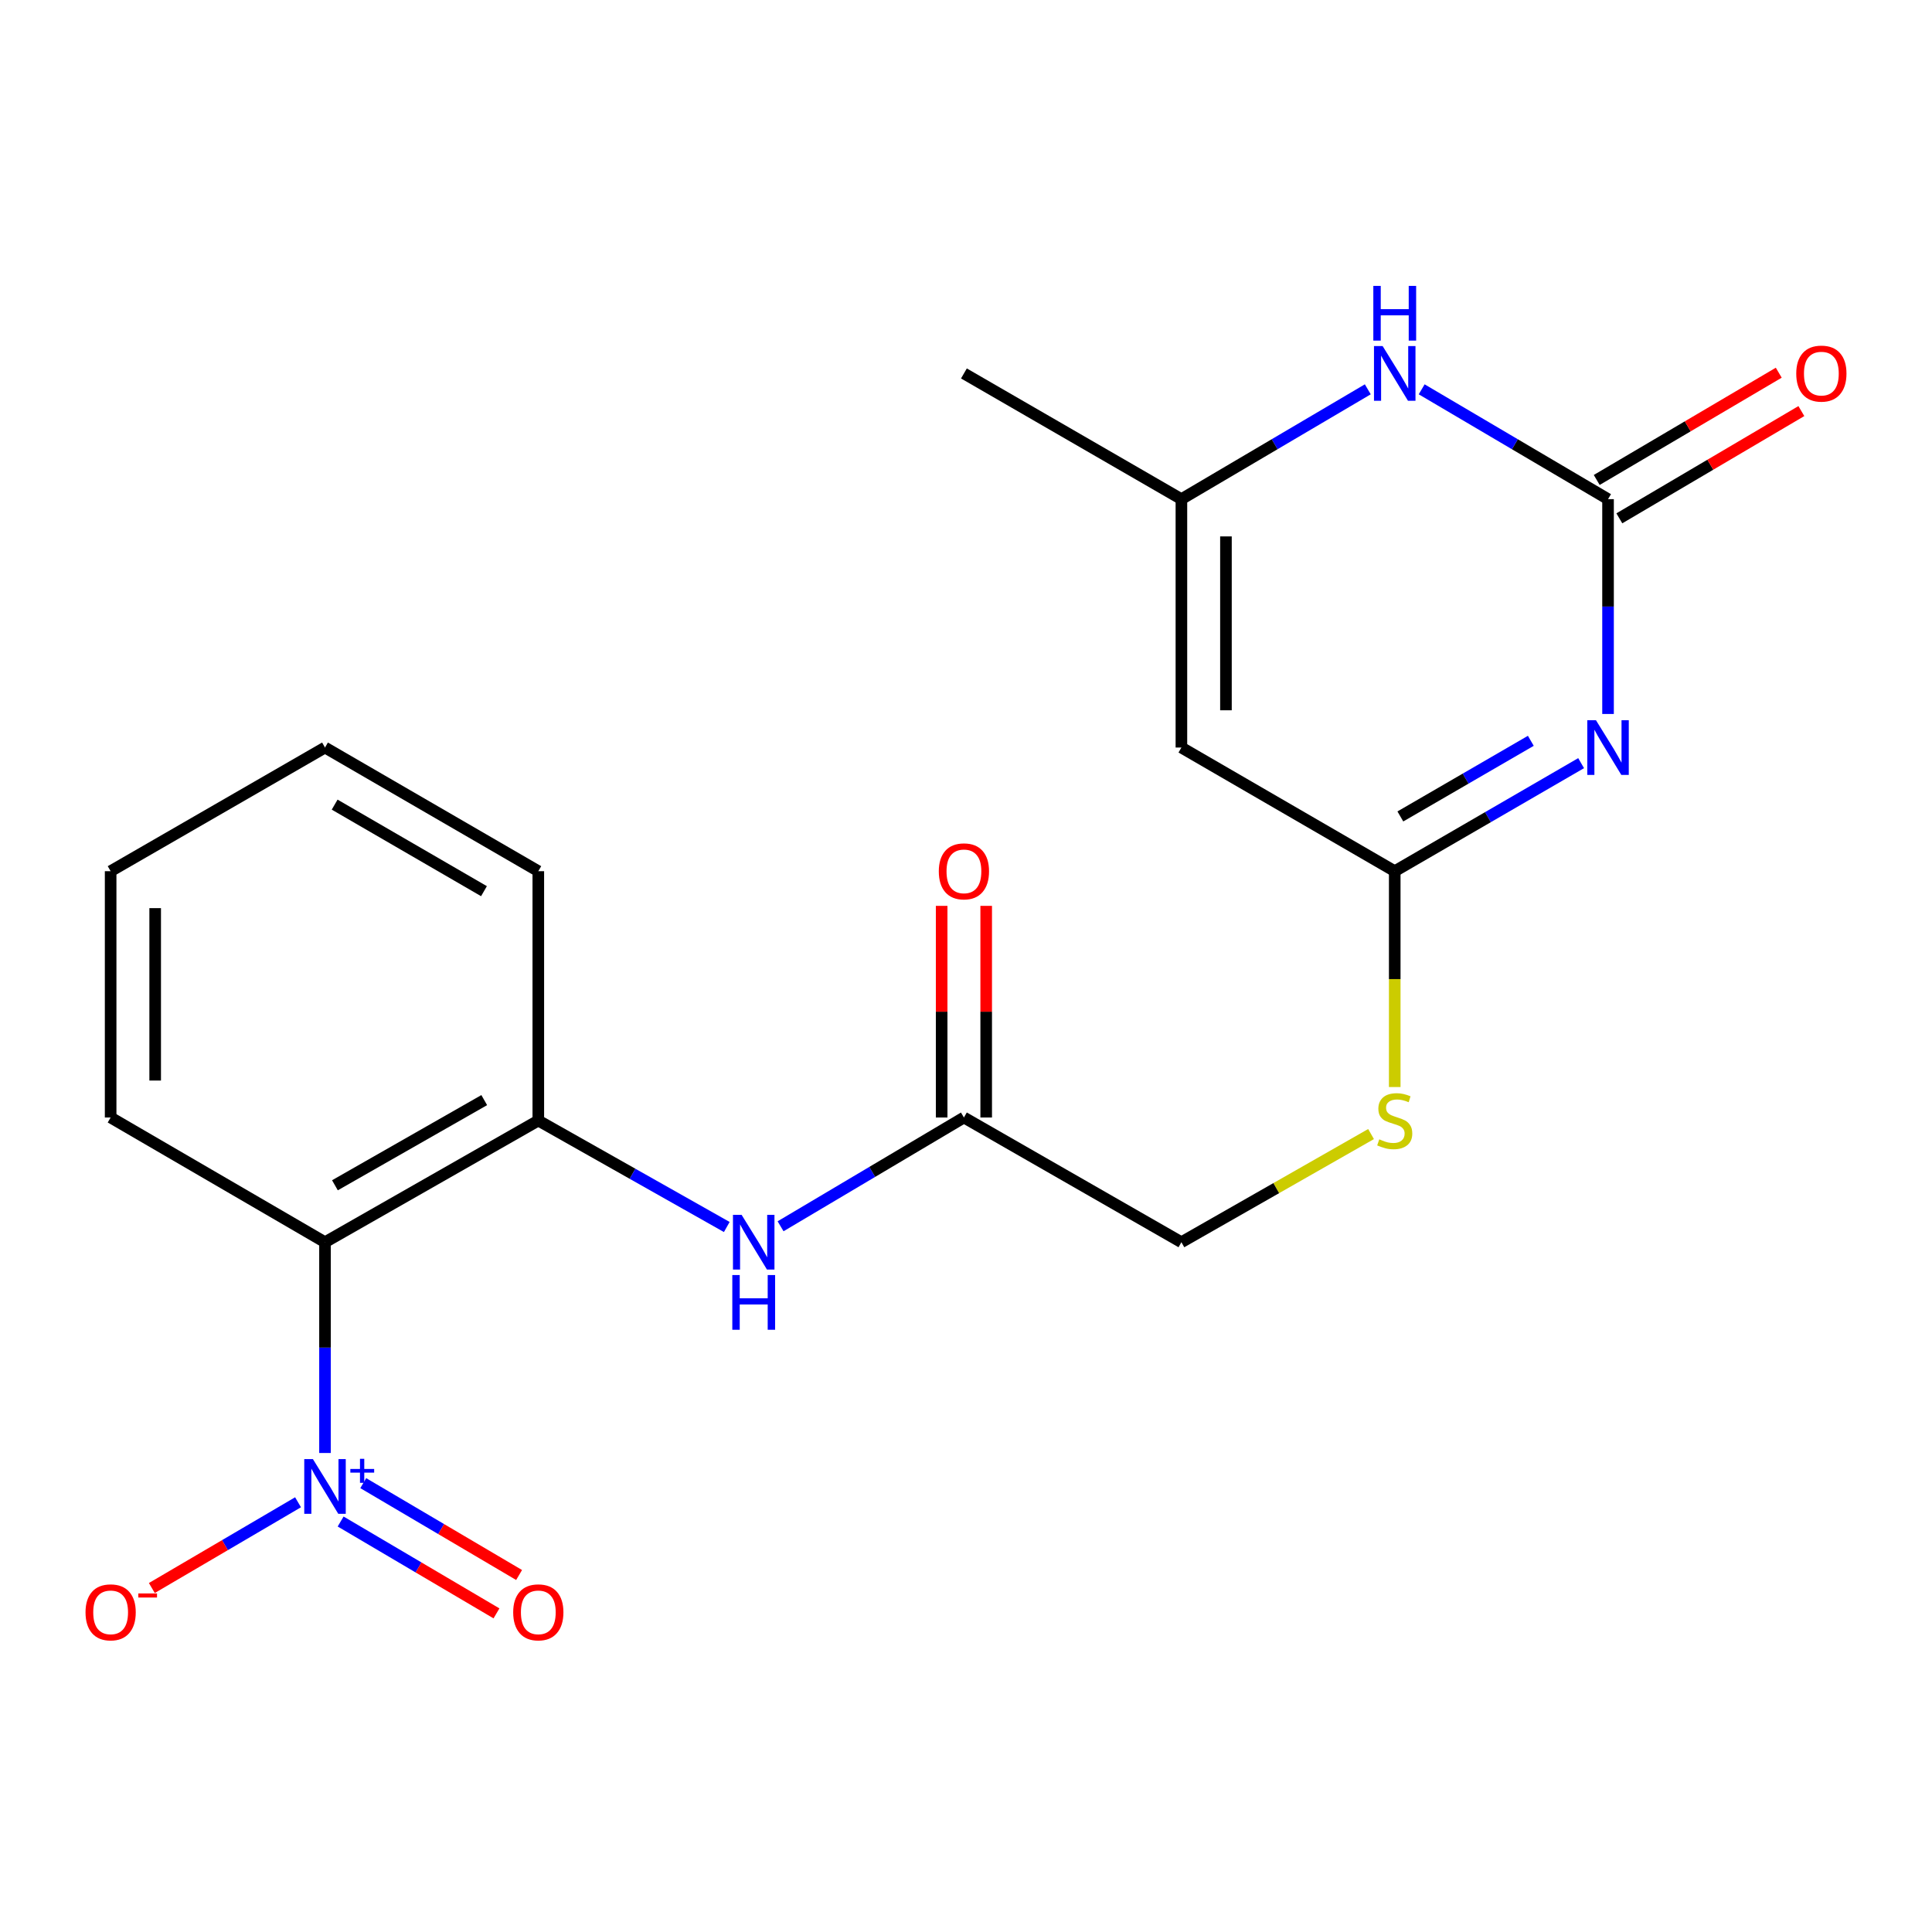 <?xml version='1.0' encoding='iso-8859-1'?>
<svg version='1.1' baseProfile='full'
              xmlns='http://www.w3.org/2000/svg'
                      xmlns:rdkit='http://www.rdkit.org/xml'
                      xmlns:xlink='http://www.w3.org/1999/xlink'
                  xml:space='preserve'
width='1000px' height='1000px' viewBox='0 0 1000 1000'>
<!-- END OF HEADER -->
<rect style='opacity:1.0;fill:#FFFFFF;stroke:none' width='1000' height='1000' x='0' y='0'> </rect>
<path class='bond-1' d='M 832.317,369.551 L 832.317,313.954' style='fill:none;fill-rule:evenodd;stroke:#0000FF;stroke-width:6px;stroke-linecap:butt;stroke-linejoin:miter;stroke-opacity:1' />
<path class='bond-1' d='M 832.317,313.954 L 832.317,258.358' style='fill:none;fill-rule:evenodd;stroke:#000000;stroke-width:6px;stroke-linecap:butt;stroke-linejoin:miter;stroke-opacity:1' />
<path class='bond-3' d='M 818.387,395 L 770.149,422.964' style='fill:none;fill-rule:evenodd;stroke:#0000FF;stroke-width:6px;stroke-linecap:butt;stroke-linejoin:miter;stroke-opacity:1' />
<path class='bond-3' d='M 770.149,422.964 L 721.912,450.927' style='fill:none;fill-rule:evenodd;stroke:#000000;stroke-width:6px;stroke-linecap:butt;stroke-linejoin:miter;stroke-opacity:1' />
<path class='bond-3' d='M 792.353,383.444 L 758.587,403.018' style='fill:none;fill-rule:evenodd;stroke:#0000FF;stroke-width:6px;stroke-linecap:butt;stroke-linejoin:miter;stroke-opacity:1' />
<path class='bond-3' d='M 758.587,403.018 L 724.821,422.592' style='fill:none;fill-rule:evenodd;stroke:#000000;stroke-width:6px;stroke-linecap:butt;stroke-linejoin:miter;stroke-opacity:1' />
<path class='bond-0' d='M 168.221,752.065 L 168.221,697.518' style='fill:none;fill-rule:evenodd;stroke:#0000FF;stroke-width:6px;stroke-linecap:butt;stroke-linejoin:miter;stroke-opacity:1' />
<path class='bond-0' d='M 168.221,697.518 L 168.221,642.97' style='fill:none;fill-rule:evenodd;stroke:#000000;stroke-width:6px;stroke-linecap:butt;stroke-linejoin:miter;stroke-opacity:1' />
<path class='bond-10' d='M 154.265,777.571 L 116.429,799.762' style='fill:none;fill-rule:evenodd;stroke:#0000FF;stroke-width:6px;stroke-linecap:butt;stroke-linejoin:miter;stroke-opacity:1' />
<path class='bond-10' d='M 116.429,799.762 L 78.592,821.954' style='fill:none;fill-rule:evenodd;stroke:#FF0000;stroke-width:6px;stroke-linecap:butt;stroke-linejoin:miter;stroke-opacity:1' />
<path class='bond-11' d='M 176.311,787.535 L 216.642,811.308' style='fill:none;fill-rule:evenodd;stroke:#0000FF;stroke-width:6px;stroke-linecap:butt;stroke-linejoin:miter;stroke-opacity:1' />
<path class='bond-11' d='M 216.642,811.308 L 256.973,835.081' style='fill:none;fill-rule:evenodd;stroke:#FF0000;stroke-width:6px;stroke-linecap:butt;stroke-linejoin:miter;stroke-opacity:1' />
<path class='bond-11' d='M 188.018,767.674 L 228.349,791.447' style='fill:none;fill-rule:evenodd;stroke:#0000FF;stroke-width:6px;stroke-linecap:butt;stroke-linejoin:miter;stroke-opacity:1' />
<path class='bond-11' d='M 228.349,791.447 L 268.68,815.22' style='fill:none;fill-rule:evenodd;stroke:#FF0000;stroke-width:6px;stroke-linecap:butt;stroke-linejoin:miter;stroke-opacity:1' />
<path class='bond-5' d='M 832.317,258.358 L 784.086,229.934' style='fill:none;fill-rule:evenodd;stroke:#000000;stroke-width:6px;stroke-linecap:butt;stroke-linejoin:miter;stroke-opacity:1' />
<path class='bond-5' d='M 784.086,229.934 L 735.856,201.511' style='fill:none;fill-rule:evenodd;stroke:#0000FF;stroke-width:6px;stroke-linecap:butt;stroke-linejoin:miter;stroke-opacity:1' />
<path class='bond-13' d='M 838.169,268.289 L 885.276,240.531' style='fill:none;fill-rule:evenodd;stroke:#000000;stroke-width:6px;stroke-linecap:butt;stroke-linejoin:miter;stroke-opacity:1' />
<path class='bond-13' d='M 885.276,240.531 L 932.383,212.773' style='fill:none;fill-rule:evenodd;stroke:#FF0000;stroke-width:6px;stroke-linecap:butt;stroke-linejoin:miter;stroke-opacity:1' />
<path class='bond-13' d='M 826.465,248.427 L 873.572,220.669' style='fill:none;fill-rule:evenodd;stroke:#000000;stroke-width:6px;stroke-linecap:butt;stroke-linejoin:miter;stroke-opacity:1' />
<path class='bond-13' d='M 873.572,220.669 L 920.679,192.91' style='fill:none;fill-rule:evenodd;stroke:#FF0000;stroke-width:6px;stroke-linecap:butt;stroke-linejoin:miter;stroke-opacity:1' />
<path class='bond-2' d='M 168.221,642.97 L 278.626,579.993' style='fill:none;fill-rule:evenodd;stroke:#000000;stroke-width:6px;stroke-linecap:butt;stroke-linejoin:miter;stroke-opacity:1' />
<path class='bond-2' d='M 173.359,613.498 L 250.642,569.414' style='fill:none;fill-rule:evenodd;stroke:#000000;stroke-width:6px;stroke-linecap:butt;stroke-linejoin:miter;stroke-opacity:1' />
<path class='bond-16' d='M 168.221,642.97 L 57.265,578.418' style='fill:none;fill-rule:evenodd;stroke:#000000;stroke-width:6px;stroke-linecap:butt;stroke-linejoin:miter;stroke-opacity:1' />
<path class='bond-4' d='M 721.912,450.927 L 611.494,386.925' style='fill:none;fill-rule:evenodd;stroke:#000000;stroke-width:6px;stroke-linecap:butt;stroke-linejoin:miter;stroke-opacity:1' />
<path class='bond-12' d='M 721.912,450.927 L 721.912,506.787' style='fill:none;fill-rule:evenodd;stroke:#000000;stroke-width:6px;stroke-linecap:butt;stroke-linejoin:miter;stroke-opacity:1' />
<path class='bond-12' d='M 721.912,506.787 L 721.912,562.646' style='fill:none;fill-rule:evenodd;stroke:#CCCC00;stroke-width:6px;stroke-linecap:butt;stroke-linejoin:miter;stroke-opacity:1' />
<path class='bond-6' d='M 611.494,386.925 L 611.494,258.358' style='fill:none;fill-rule:evenodd;stroke:#000000;stroke-width:6px;stroke-linecap:butt;stroke-linejoin:miter;stroke-opacity:1' />
<path class='bond-6' d='M 634.548,367.64 L 634.548,277.643' style='fill:none;fill-rule:evenodd;stroke:#000000;stroke-width:6px;stroke-linecap:butt;stroke-linejoin:miter;stroke-opacity:1' />
<path class='bond-21' d='M 707.968,201.51 L 659.731,229.934' style='fill:none;fill-rule:evenodd;stroke:#0000FF;stroke-width:6px;stroke-linecap:butt;stroke-linejoin:miter;stroke-opacity:1' />
<path class='bond-21' d='M 659.731,229.934 L 611.494,258.358' style='fill:none;fill-rule:evenodd;stroke:#000000;stroke-width:6px;stroke-linecap:butt;stroke-linejoin:miter;stroke-opacity:1' />
<path class='bond-18' d='M 611.494,258.358 L 498.924,193.293' style='fill:none;fill-rule:evenodd;stroke:#000000;stroke-width:6px;stroke-linecap:butt;stroke-linejoin:miter;stroke-opacity:1' />
<path class='bond-7' d='M 278.626,579.993 L 327.402,607.544' style='fill:none;fill-rule:evenodd;stroke:#000000;stroke-width:6px;stroke-linecap:butt;stroke-linejoin:miter;stroke-opacity:1' />
<path class='bond-7' d='M 327.402,607.544 L 376.179,635.096' style='fill:none;fill-rule:evenodd;stroke:#0000FF;stroke-width:6px;stroke-linecap:butt;stroke-linejoin:miter;stroke-opacity:1' />
<path class='bond-17' d='M 278.626,579.993 L 278.626,450.927' style='fill:none;fill-rule:evenodd;stroke:#000000;stroke-width:6px;stroke-linecap:butt;stroke-linejoin:miter;stroke-opacity:1' />
<path class='bond-8' d='M 404.023,634.722 L 451.473,606.57' style='fill:none;fill-rule:evenodd;stroke:#0000FF;stroke-width:6px;stroke-linecap:butt;stroke-linejoin:miter;stroke-opacity:1' />
<path class='bond-8' d='M 451.473,606.57 L 498.924,578.418' style='fill:none;fill-rule:evenodd;stroke:#000000;stroke-width:6px;stroke-linecap:butt;stroke-linejoin:miter;stroke-opacity:1' />
<path class='bond-9' d='M 498.924,578.418 L 611.494,642.97' style='fill:none;fill-rule:evenodd;stroke:#000000;stroke-width:6px;stroke-linecap:butt;stroke-linejoin:miter;stroke-opacity:1' />
<path class='bond-14' d='M 510.451,578.418 L 510.451,523.646' style='fill:none;fill-rule:evenodd;stroke:#000000;stroke-width:6px;stroke-linecap:butt;stroke-linejoin:miter;stroke-opacity:1' />
<path class='bond-14' d='M 510.451,523.646 L 510.451,468.874' style='fill:none;fill-rule:evenodd;stroke:#FF0000;stroke-width:6px;stroke-linecap:butt;stroke-linejoin:miter;stroke-opacity:1' />
<path class='bond-14' d='M 487.397,578.418 L 487.397,523.646' style='fill:none;fill-rule:evenodd;stroke:#000000;stroke-width:6px;stroke-linecap:butt;stroke-linejoin:miter;stroke-opacity:1' />
<path class='bond-14' d='M 487.397,523.646 L 487.397,468.874' style='fill:none;fill-rule:evenodd;stroke:#FF0000;stroke-width:6px;stroke-linecap:butt;stroke-linejoin:miter;stroke-opacity:1' />
<path class='bond-15' d='M 709.654,586.984 L 660.574,614.977' style='fill:none;fill-rule:evenodd;stroke:#CCCC00;stroke-width:6px;stroke-linecap:butt;stroke-linejoin:miter;stroke-opacity:1' />
<path class='bond-15' d='M 660.574,614.977 L 611.494,642.97' style='fill:none;fill-rule:evenodd;stroke:#000000;stroke-width:6px;stroke-linecap:butt;stroke-linejoin:miter;stroke-opacity:1' />
<path class='bond-22' d='M 57.265,578.418 L 57.265,450.927' style='fill:none;fill-rule:evenodd;stroke:#000000;stroke-width:6px;stroke-linecap:butt;stroke-linejoin:miter;stroke-opacity:1' />
<path class='bond-22' d='M 80.319,559.294 L 80.319,470.05' style='fill:none;fill-rule:evenodd;stroke:#000000;stroke-width:6px;stroke-linecap:butt;stroke-linejoin:miter;stroke-opacity:1' />
<path class='bond-20' d='M 278.626,450.927 L 168.221,386.925' style='fill:none;fill-rule:evenodd;stroke:#000000;stroke-width:6px;stroke-linecap:butt;stroke-linejoin:miter;stroke-opacity:1' />
<path class='bond-20' d='M 250.503,461.272 L 173.219,416.471' style='fill:none;fill-rule:evenodd;stroke:#000000;stroke-width:6px;stroke-linecap:butt;stroke-linejoin:miter;stroke-opacity:1' />
<path class='bond-19' d='M 57.265,450.927 L 168.221,386.925' style='fill:none;fill-rule:evenodd;stroke:#000000;stroke-width:6px;stroke-linecap:butt;stroke-linejoin:miter;stroke-opacity:1' />
<path  class='atom-0' d='M 826.057 372.765
L 835.337 387.765
Q 836.257 389.245, 837.737 391.925
Q 839.217 394.605, 839.297 394.765
L 839.297 372.765
L 843.057 372.765
L 843.057 401.085
L 839.177 401.085
L 829.217 384.685
Q 828.057 382.765, 826.817 380.565
Q 825.617 378.365, 825.257 377.685
L 825.257 401.085
L 821.577 401.085
L 821.577 372.765
L 826.057 372.765
' fill='#0000FF'/>
<path  class='atom-1' d='M 161.961 755.225
L 171.241 770.225
Q 172.161 771.705, 173.641 774.385
Q 175.121 777.065, 175.201 777.225
L 175.201 755.225
L 178.961 755.225
L 178.961 783.545
L 175.081 783.545
L 165.121 767.145
Q 163.961 765.225, 162.721 763.025
Q 161.521 760.825, 161.161 760.145
L 161.161 783.545
L 157.481 783.545
L 157.481 755.225
L 161.961 755.225
' fill='#0000FF'/>
<path  class='atom-1' d='M 181.337 760.33
L 186.326 760.33
L 186.326 755.077
L 188.544 755.077
L 188.544 760.33
L 193.666 760.33
L 193.666 762.231
L 188.544 762.231
L 188.544 767.511
L 186.326 767.511
L 186.326 762.231
L 181.337 762.231
L 181.337 760.33
' fill='#0000FF'/>
<path  class='atom-6' d='M 715.652 179.133
L 724.932 194.133
Q 725.852 195.613, 727.332 198.293
Q 728.812 200.973, 728.892 201.133
L 728.892 179.133
L 732.652 179.133
L 732.652 207.453
L 728.772 207.453
L 718.812 191.053
Q 717.652 189.133, 716.412 186.933
Q 715.212 184.733, 714.852 184.053
L 714.852 207.453
L 711.172 207.453
L 711.172 179.133
L 715.652 179.133
' fill='#0000FF'/>
<path  class='atom-6' d='M 710.832 147.981
L 714.672 147.981
L 714.672 160.021
L 729.152 160.021
L 729.152 147.981
L 732.992 147.981
L 732.992 176.301
L 729.152 176.301
L 729.152 163.221
L 714.672 163.221
L 714.672 176.301
L 710.832 176.301
L 710.832 147.981
' fill='#0000FF'/>
<path  class='atom-9' d='M 383.86 628.81
L 393.14 643.81
Q 394.06 645.29, 395.54 647.97
Q 397.02 650.65, 397.1 650.81
L 397.1 628.81
L 400.86 628.81
L 400.86 657.13
L 396.98 657.13
L 387.02 640.73
Q 385.86 638.81, 384.62 636.61
Q 383.42 634.41, 383.06 633.73
L 383.06 657.13
L 379.38 657.13
L 379.38 628.81
L 383.86 628.81
' fill='#0000FF'/>
<path  class='atom-9' d='M 379.04 659.962
L 382.88 659.962
L 382.88 672.002
L 397.36 672.002
L 397.36 659.962
L 401.2 659.962
L 401.2 688.282
L 397.36 688.282
L 397.36 675.202
L 382.88 675.202
L 382.88 688.282
L 379.04 688.282
L 379.04 659.962
' fill='#0000FF'/>
<path  class='atom-11' d='M 44.265 834.543
Q 44.265 827.743, 47.625 823.943
Q 50.985 820.143, 57.265 820.143
Q 63.545 820.143, 66.905 823.943
Q 70.265 827.743, 70.265 834.543
Q 70.265 841.423, 66.865 845.343
Q 63.465 849.223, 57.265 849.223
Q 51.025 849.223, 47.625 845.343
Q 44.265 841.463, 44.265 834.543
M 57.265 846.023
Q 61.585 846.023, 63.905 843.143
Q 66.265 840.223, 66.265 834.543
Q 66.265 828.983, 63.905 826.183
Q 61.585 823.343, 57.265 823.343
Q 52.945 823.343, 50.585 826.143
Q 48.265 828.943, 48.265 834.543
Q 48.265 840.263, 50.585 843.143
Q 52.945 846.023, 57.265 846.023
' fill='#FF0000'/>
<path  class='atom-11' d='M 71.585 824.765
L 81.274 824.765
L 81.274 826.877
L 71.585 826.877
L 71.585 824.765
' fill='#FF0000'/>
<path  class='atom-12' d='M 265.626 834.543
Q 265.626 827.743, 268.986 823.943
Q 272.346 820.143, 278.626 820.143
Q 284.906 820.143, 288.266 823.943
Q 291.626 827.743, 291.626 834.543
Q 291.626 841.423, 288.226 845.343
Q 284.826 849.223, 278.626 849.223
Q 272.386 849.223, 268.986 845.343
Q 265.626 841.463, 265.626 834.543
M 278.626 846.023
Q 282.946 846.023, 285.266 843.143
Q 287.626 840.223, 287.626 834.543
Q 287.626 828.983, 285.266 826.183
Q 282.946 823.343, 278.626 823.343
Q 274.306 823.343, 271.946 826.143
Q 269.626 828.943, 269.626 834.543
Q 269.626 840.263, 271.946 843.143
Q 274.306 846.023, 278.626 846.023
' fill='#FF0000'/>
<path  class='atom-13' d='M 713.912 589.713
Q 714.232 589.833, 715.552 590.393
Q 716.872 590.953, 718.312 591.313
Q 719.792 591.633, 721.232 591.633
Q 723.912 591.633, 725.472 590.353
Q 727.032 589.033, 727.032 586.753
Q 727.032 585.193, 726.232 584.233
Q 725.472 583.273, 724.272 582.753
Q 723.072 582.233, 721.072 581.633
Q 718.552 580.873, 717.032 580.153
Q 715.552 579.433, 714.472 577.913
Q 713.432 576.393, 713.432 573.833
Q 713.432 570.273, 715.832 568.073
Q 718.272 565.873, 723.072 565.873
Q 726.352 565.873, 730.072 567.433
L 729.152 570.513
Q 725.752 569.113, 723.192 569.113
Q 720.432 569.113, 718.912 570.273
Q 717.392 571.393, 717.432 573.353
Q 717.432 574.873, 718.192 575.793
Q 718.992 576.713, 720.112 577.233
Q 721.272 577.753, 723.192 578.353
Q 725.752 579.153, 727.272 579.953
Q 728.792 580.753, 729.872 582.393
Q 730.992 583.993, 730.992 586.753
Q 730.992 590.673, 728.352 592.793
Q 725.752 594.873, 721.392 594.873
Q 718.872 594.873, 716.952 594.313
Q 715.072 593.793, 712.832 592.873
L 713.912 589.713
' fill='#CCCC00'/>
<path  class='atom-14' d='M 929.735 193.373
Q 929.735 186.573, 933.095 182.773
Q 936.455 178.973, 942.735 178.973
Q 949.015 178.973, 952.375 182.773
Q 955.735 186.573, 955.735 193.373
Q 955.735 200.253, 952.335 204.173
Q 948.935 208.053, 942.735 208.053
Q 936.495 208.053, 933.095 204.173
Q 929.735 200.293, 929.735 193.373
M 942.735 204.853
Q 947.055 204.853, 949.375 201.973
Q 951.735 199.053, 951.735 193.373
Q 951.735 187.813, 949.375 185.013
Q 947.055 182.173, 942.735 182.173
Q 938.415 182.173, 936.055 184.973
Q 933.735 187.773, 933.735 193.373
Q 933.735 199.093, 936.055 201.973
Q 938.415 204.853, 942.735 204.853
' fill='#FF0000'/>
<path  class='atom-15' d='M 485.924 451.007
Q 485.924 444.207, 489.284 440.407
Q 492.644 436.607, 498.924 436.607
Q 505.204 436.607, 508.564 440.407
Q 511.924 444.207, 511.924 451.007
Q 511.924 457.887, 508.524 461.807
Q 505.124 465.687, 498.924 465.687
Q 492.684 465.687, 489.284 461.807
Q 485.924 457.927, 485.924 451.007
M 498.924 462.487
Q 503.244 462.487, 505.564 459.607
Q 507.924 456.687, 507.924 451.007
Q 507.924 445.447, 505.564 442.647
Q 503.244 439.807, 498.924 439.807
Q 494.604 439.807, 492.244 442.607
Q 489.924 445.407, 489.924 451.007
Q 489.924 456.727, 492.244 459.607
Q 494.604 462.487, 498.924 462.487
' fill='#FF0000'/>
</svg>
